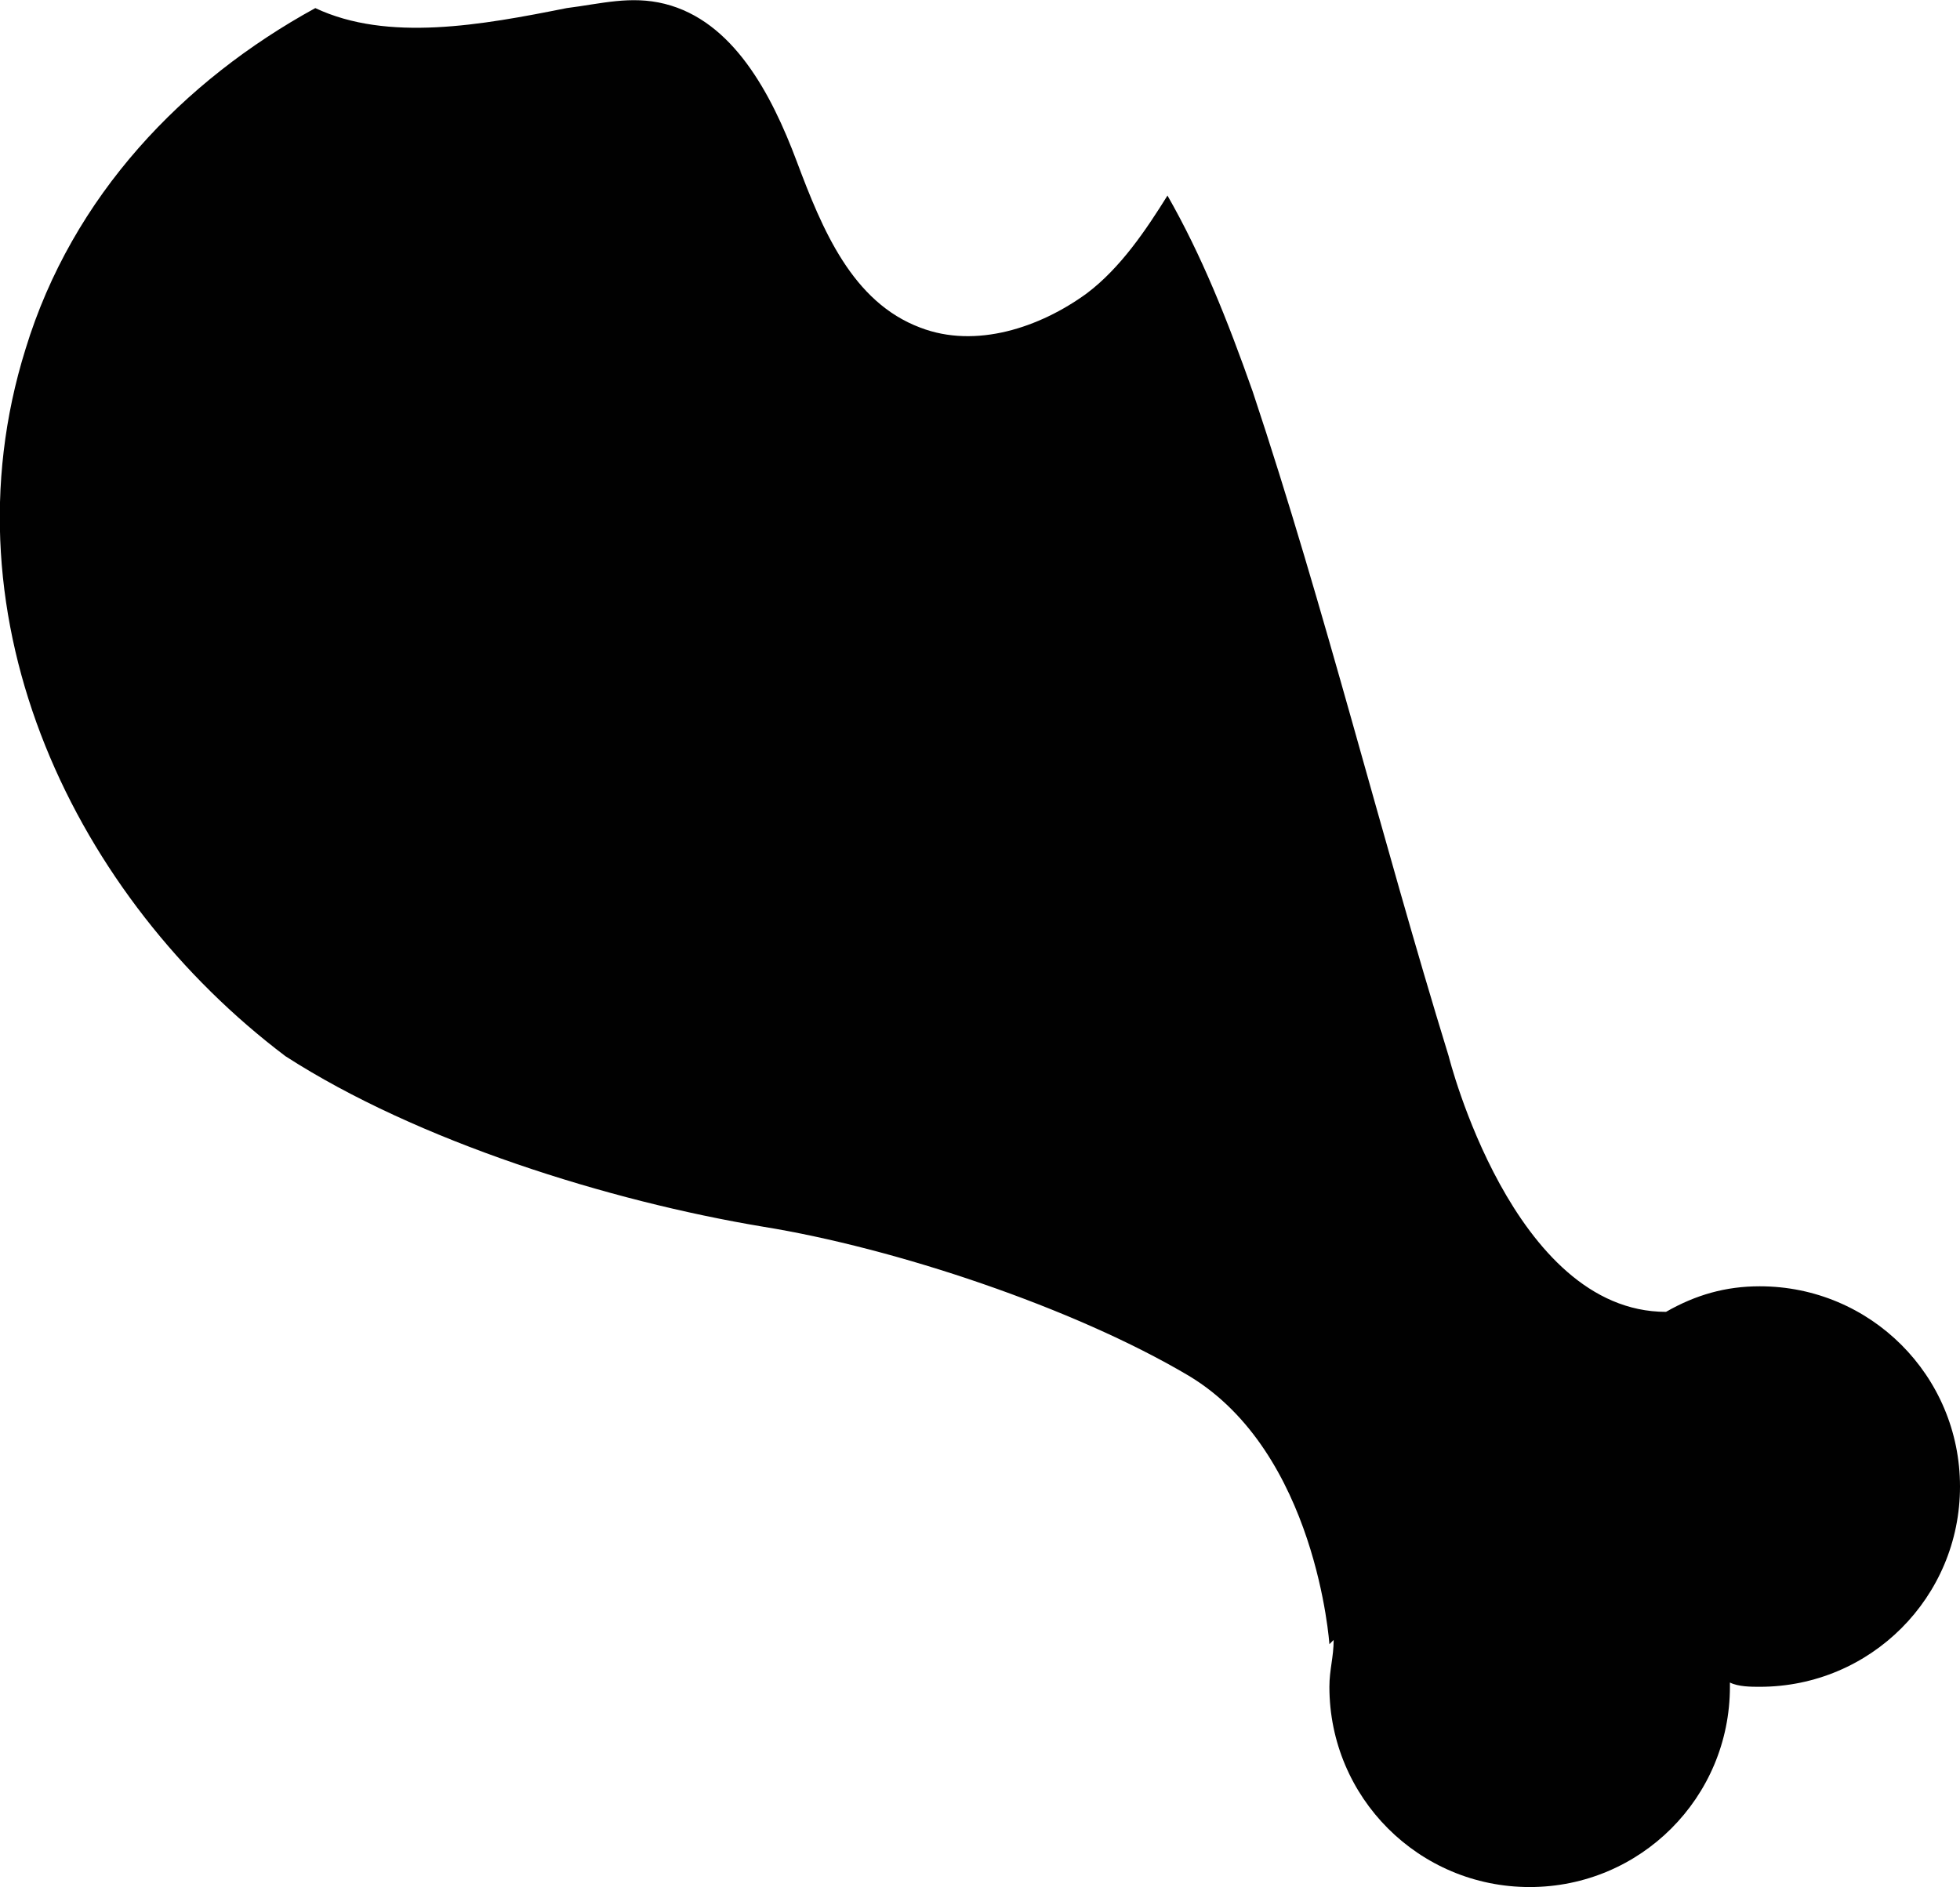 <svg xmlns="http://www.w3.org/2000/svg" xmlns:xlink="http://www.w3.org/1999/xlink" enable-background="new 0 0 48 48" id="Layer_1" version="1.1" xml:space="preserve" viewBox="1 1.91 46 44.29"><path d="M1.6,10.1c1.1-3.6,3.7-6.3,6.8-8c1.7,0.8,3.9,0.4,5.9,0C15.1,2,15.8,1.8,16.6,2c1.6,0.4,2.5,2.1,3.1,3.7  C20.3,7.3,21,9,22.6,9.6c1.3,0.5,2.8,0,3.9-0.8c0.8-0.6,1.4-1.5,1.9-2.3c0.8,1.4,1.4,2.9,2,4.6c1.7,5.1,3,10.4,4.6,15.6  c0,0,1.5,6,5.1,6c0.7-0.4,1.4-0.6,2.2-0.6c2.6,0,4.7,2.1,4.7,4.7c0,2.6-2.1,4.7-4.7,4.7c-0.2,0-0.5,0-0.7-0.1c0,0,0,0,0,0.1  c0,2.6-2.1,4.7-4.7,4.7s-4.7-2.1-4.7-4.7c0-0.4,0.1-0.7,0.1-1.1l-0.1,0.1c0,0-0.3-4.5-3.3-6.3c-2.7-1.6-6.9-3-10-3.5  c-3.6-0.6-8.1-2-11.2-4C2.8,23-0.4,16.5,1.6,10.1z" fill="#010101"/></svg>